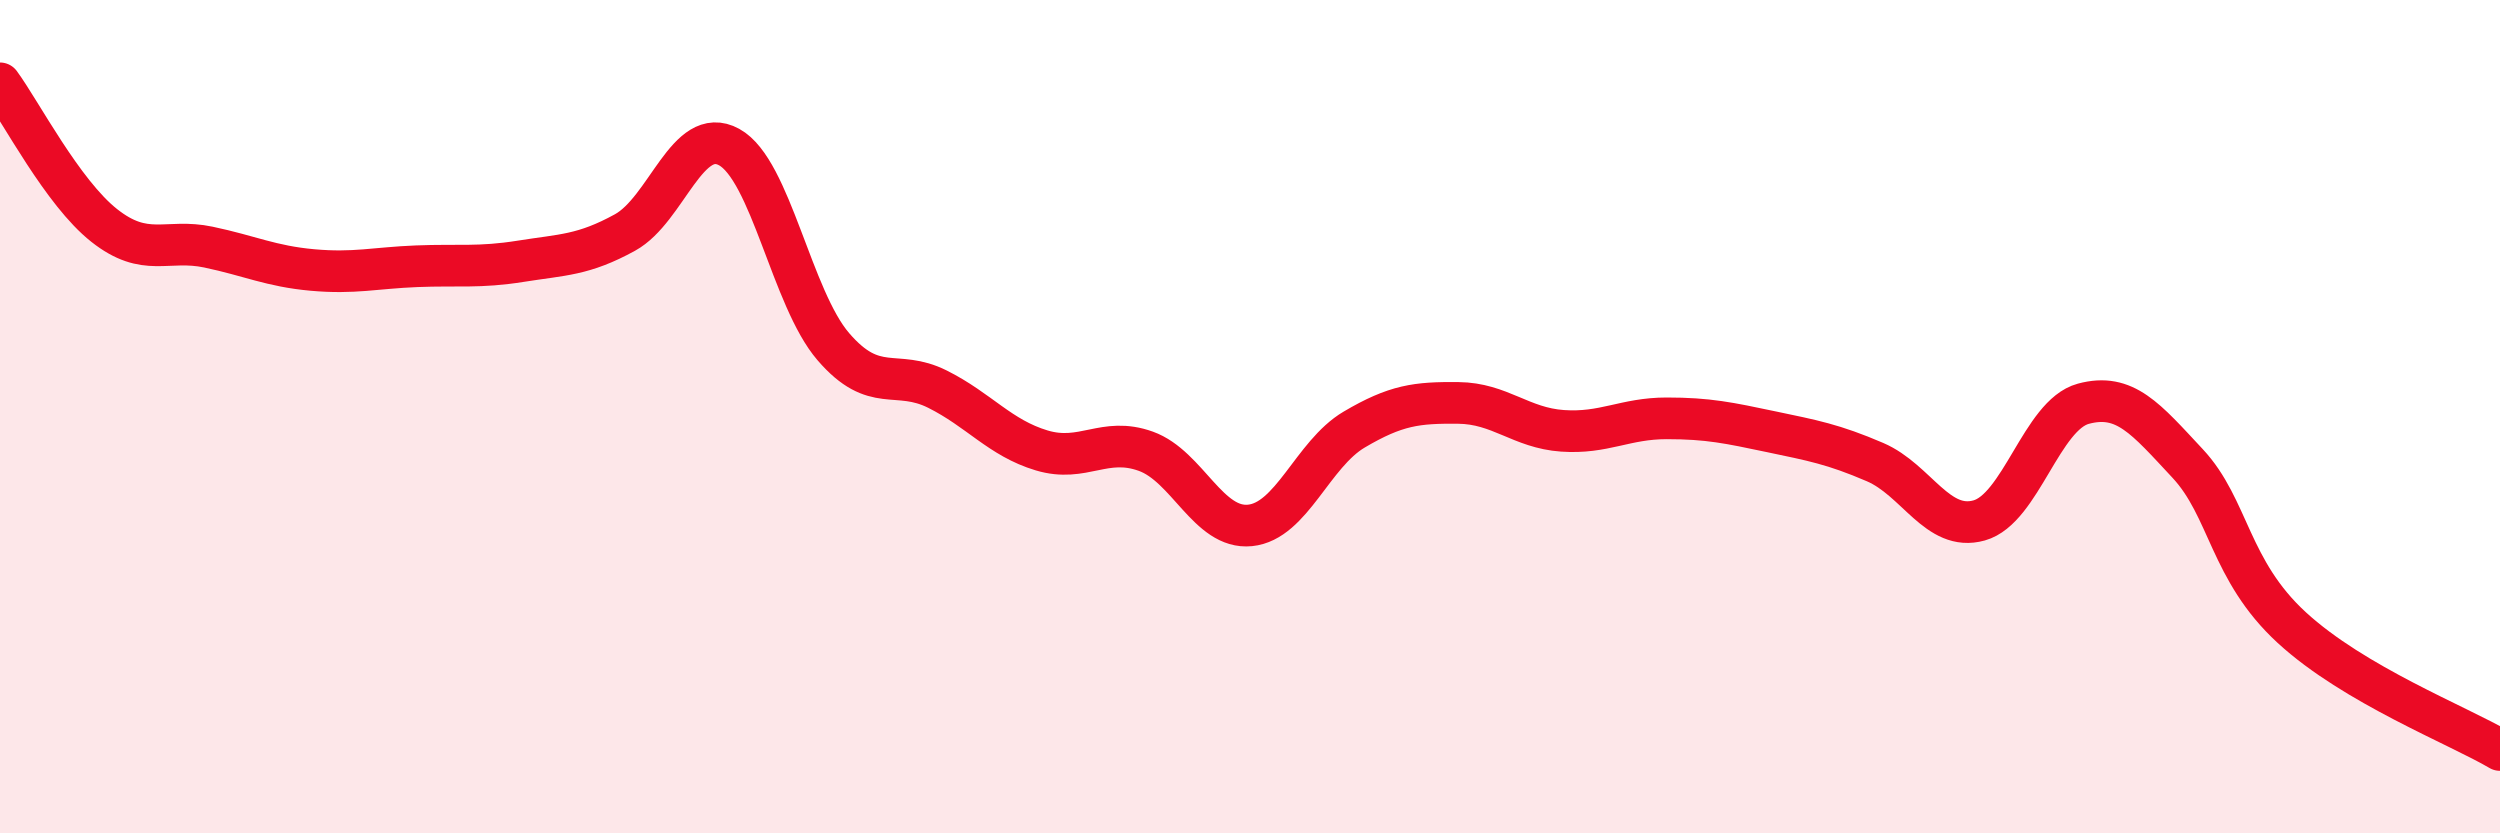 
    <svg width="60" height="20" viewBox="0 0 60 20" xmlns="http://www.w3.org/2000/svg">
      <path
        d="M 0,2 C 0.5,2.68 1.5,4.62 2.5,5.41 C 3.5,6.2 4,5.72 5,5.93 C 6,6.14 6.5,6.39 7.5,6.48 C 8.5,6.57 9,6.43 10,6.39 C 11,6.35 11.5,6.43 12.5,6.27 C 13.5,6.11 14,6.13 15,5.58 C 16,5.03 16.5,2.98 17.5,3.53 C 18.5,4.08 19,7.16 20,8.32 C 21,9.48 21.5,8.84 22.5,9.34 C 23.5,9.84 24,10.51 25,10.81 C 26,11.11 26.5,10.47 27.5,10.83 C 28.5,11.19 29,12.71 30,12.61 C 31,12.51 31.5,10.9 32.5,10.31 C 33.5,9.72 34,9.66 35,9.67 C 36,9.68 36.5,10.27 37.5,10.34 C 38.5,10.41 39,10.04 40,10.04 C 41,10.04 41.5,10.15 42.5,10.36 C 43.5,10.57 44,10.66 45,11.09 C 46,11.52 46.5,12.77 47.5,12.49 C 48.5,12.21 49,9.96 50,9.69 C 51,9.42 51.5,10.05 52.5,11.12 C 53.5,12.19 53.5,13.68 55,15.06 C 56.5,16.44 59,17.41 60,18L60 20L0 20Z"
        fill="#EB0A25"
        opacity="0.1"
        stroke-linecap="round"
        stroke-linejoin="round"
      />
      <path
        d="M 0,2 C 0.5,2.68 1.5,4.62 2.5,5.41 C 3.5,6.2 4,5.72 5,5.93 C 6,6.14 6.5,6.39 7.5,6.48 C 8.5,6.57 9,6.43 10,6.39 C 11,6.35 11.5,6.43 12.5,6.27 C 13.5,6.11 14,6.13 15,5.58 C 16,5.03 16.5,2.98 17.5,3.53 C 18.5,4.08 19,7.16 20,8.32 C 21,9.48 21.5,8.84 22.5,9.34 C 23.5,9.84 24,10.51 25,10.81 C 26,11.11 26.5,10.47 27.5,10.83 C 28.5,11.19 29,12.71 30,12.61 C 31,12.51 31.5,10.9 32.5,10.31 C 33.5,9.72 34,9.66 35,9.67 C 36,9.68 36.5,10.27 37.5,10.34 C 38.5,10.41 39,10.04 40,10.04 C 41,10.04 41.5,10.15 42.5,10.36 C 43.5,10.57 44,10.66 45,11.09 C 46,11.52 46.5,12.77 47.5,12.49 C 48.5,12.21 49,9.96 50,9.69 C 51,9.42 51.5,10.05 52.5,11.12 C 53.5,12.19 53.5,13.68 55,15.06 C 56.5,16.44 59,17.41 60,18"
        stroke="#EB0A25"
        stroke-width="1"
        fill="none"
        stroke-linecap="round"
        stroke-linejoin="round"
      />
    </svg>
  